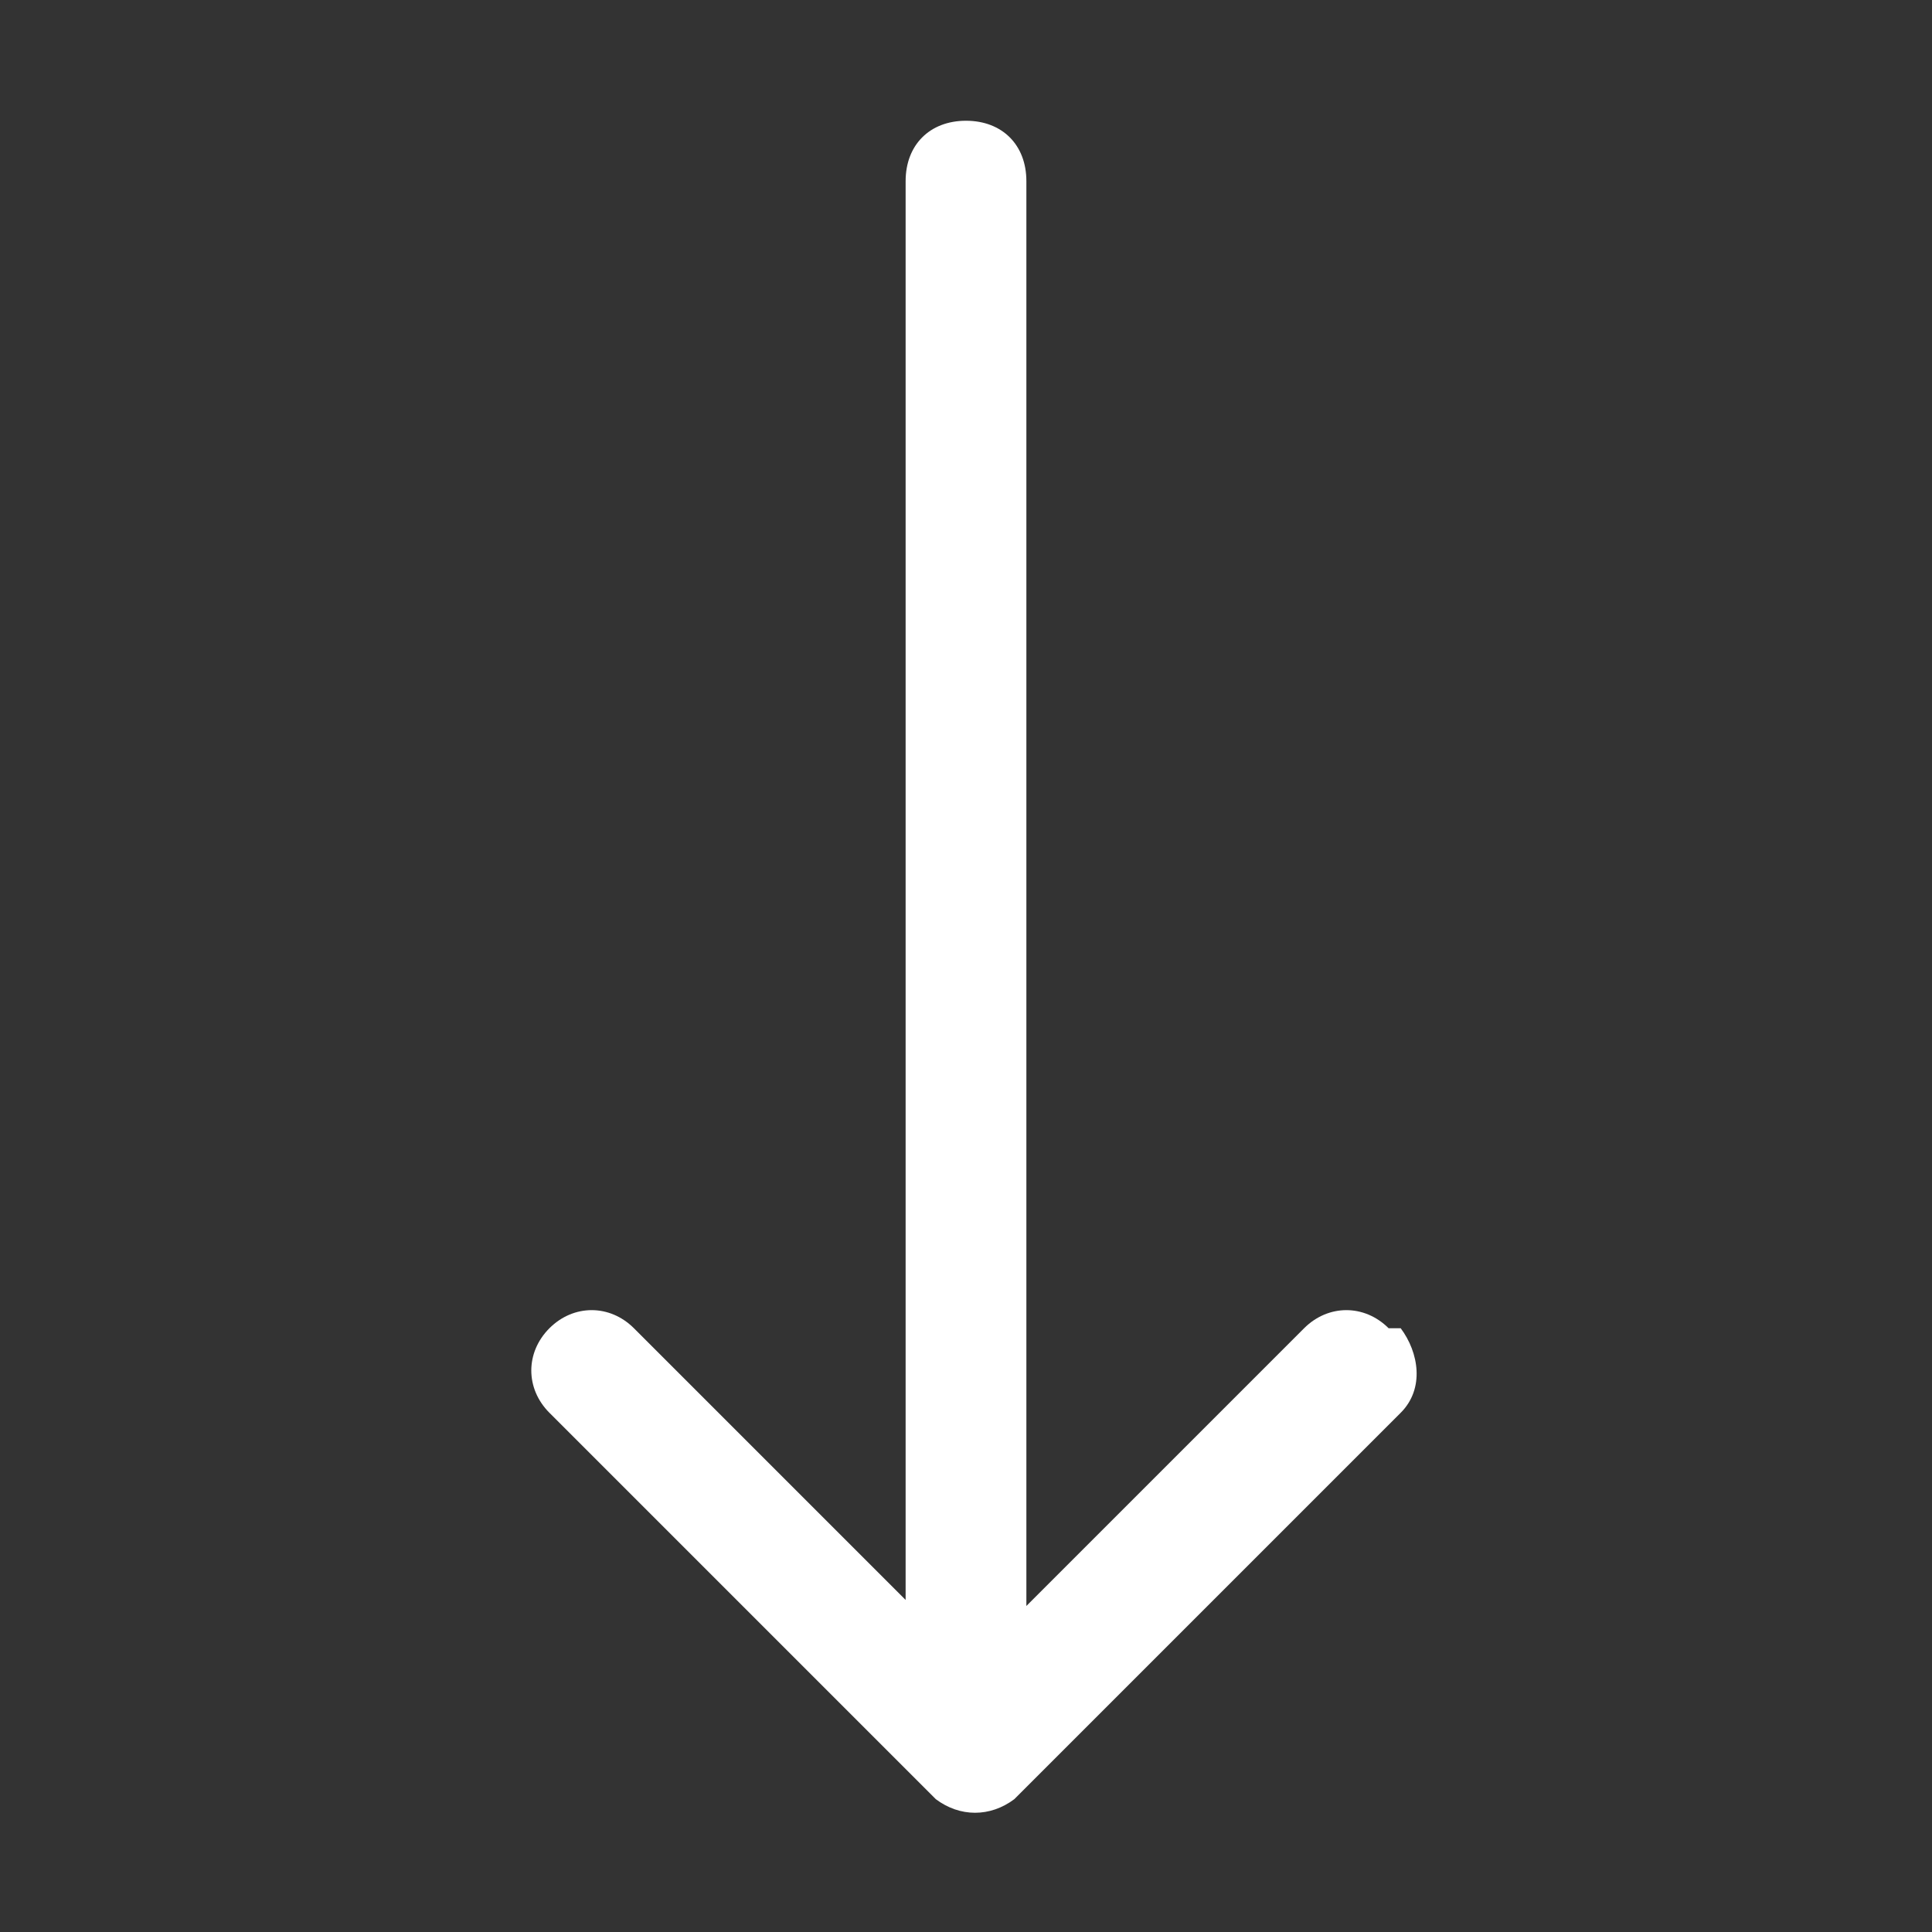 <?xml version="1.0" encoding="UTF-8"?>
<svg id="_圖層_1" data-name="圖層_1" xmlns="http://www.w3.org/2000/svg" version="1.1" viewBox="0 0 32 32">
  <rect x="0" y="0" width="32" height="32" fill="#333333" stroke="none"/>
  <!-- Generator: Adobe Illustrator 29.3.1, SVG Export Plug-In . SVG Version: 2.1.0 Build 151)  -->
  <defs>
    <style>
      .st0 {
        fill: #fff;
      }
    </style>
  </defs>
  <g id="Layer_2">
    <path class="st0" d="M23,22c-.4-.4-1-.4-1.4,0l-4.6,4.6V3c0-.6-.4-1-1-1s-1,.4-1,1v23.5l-4.5-4.5c-.4-.4-1-.4-1.4,0,0,0,0,0,0,0-.4.4-.4,1,0,1.4l6.4,6.4c.4.3.9.3,1.3,0l6.4-6.4c.4-.4.3-1,0-1.4Z"/>
  </g>
</svg>